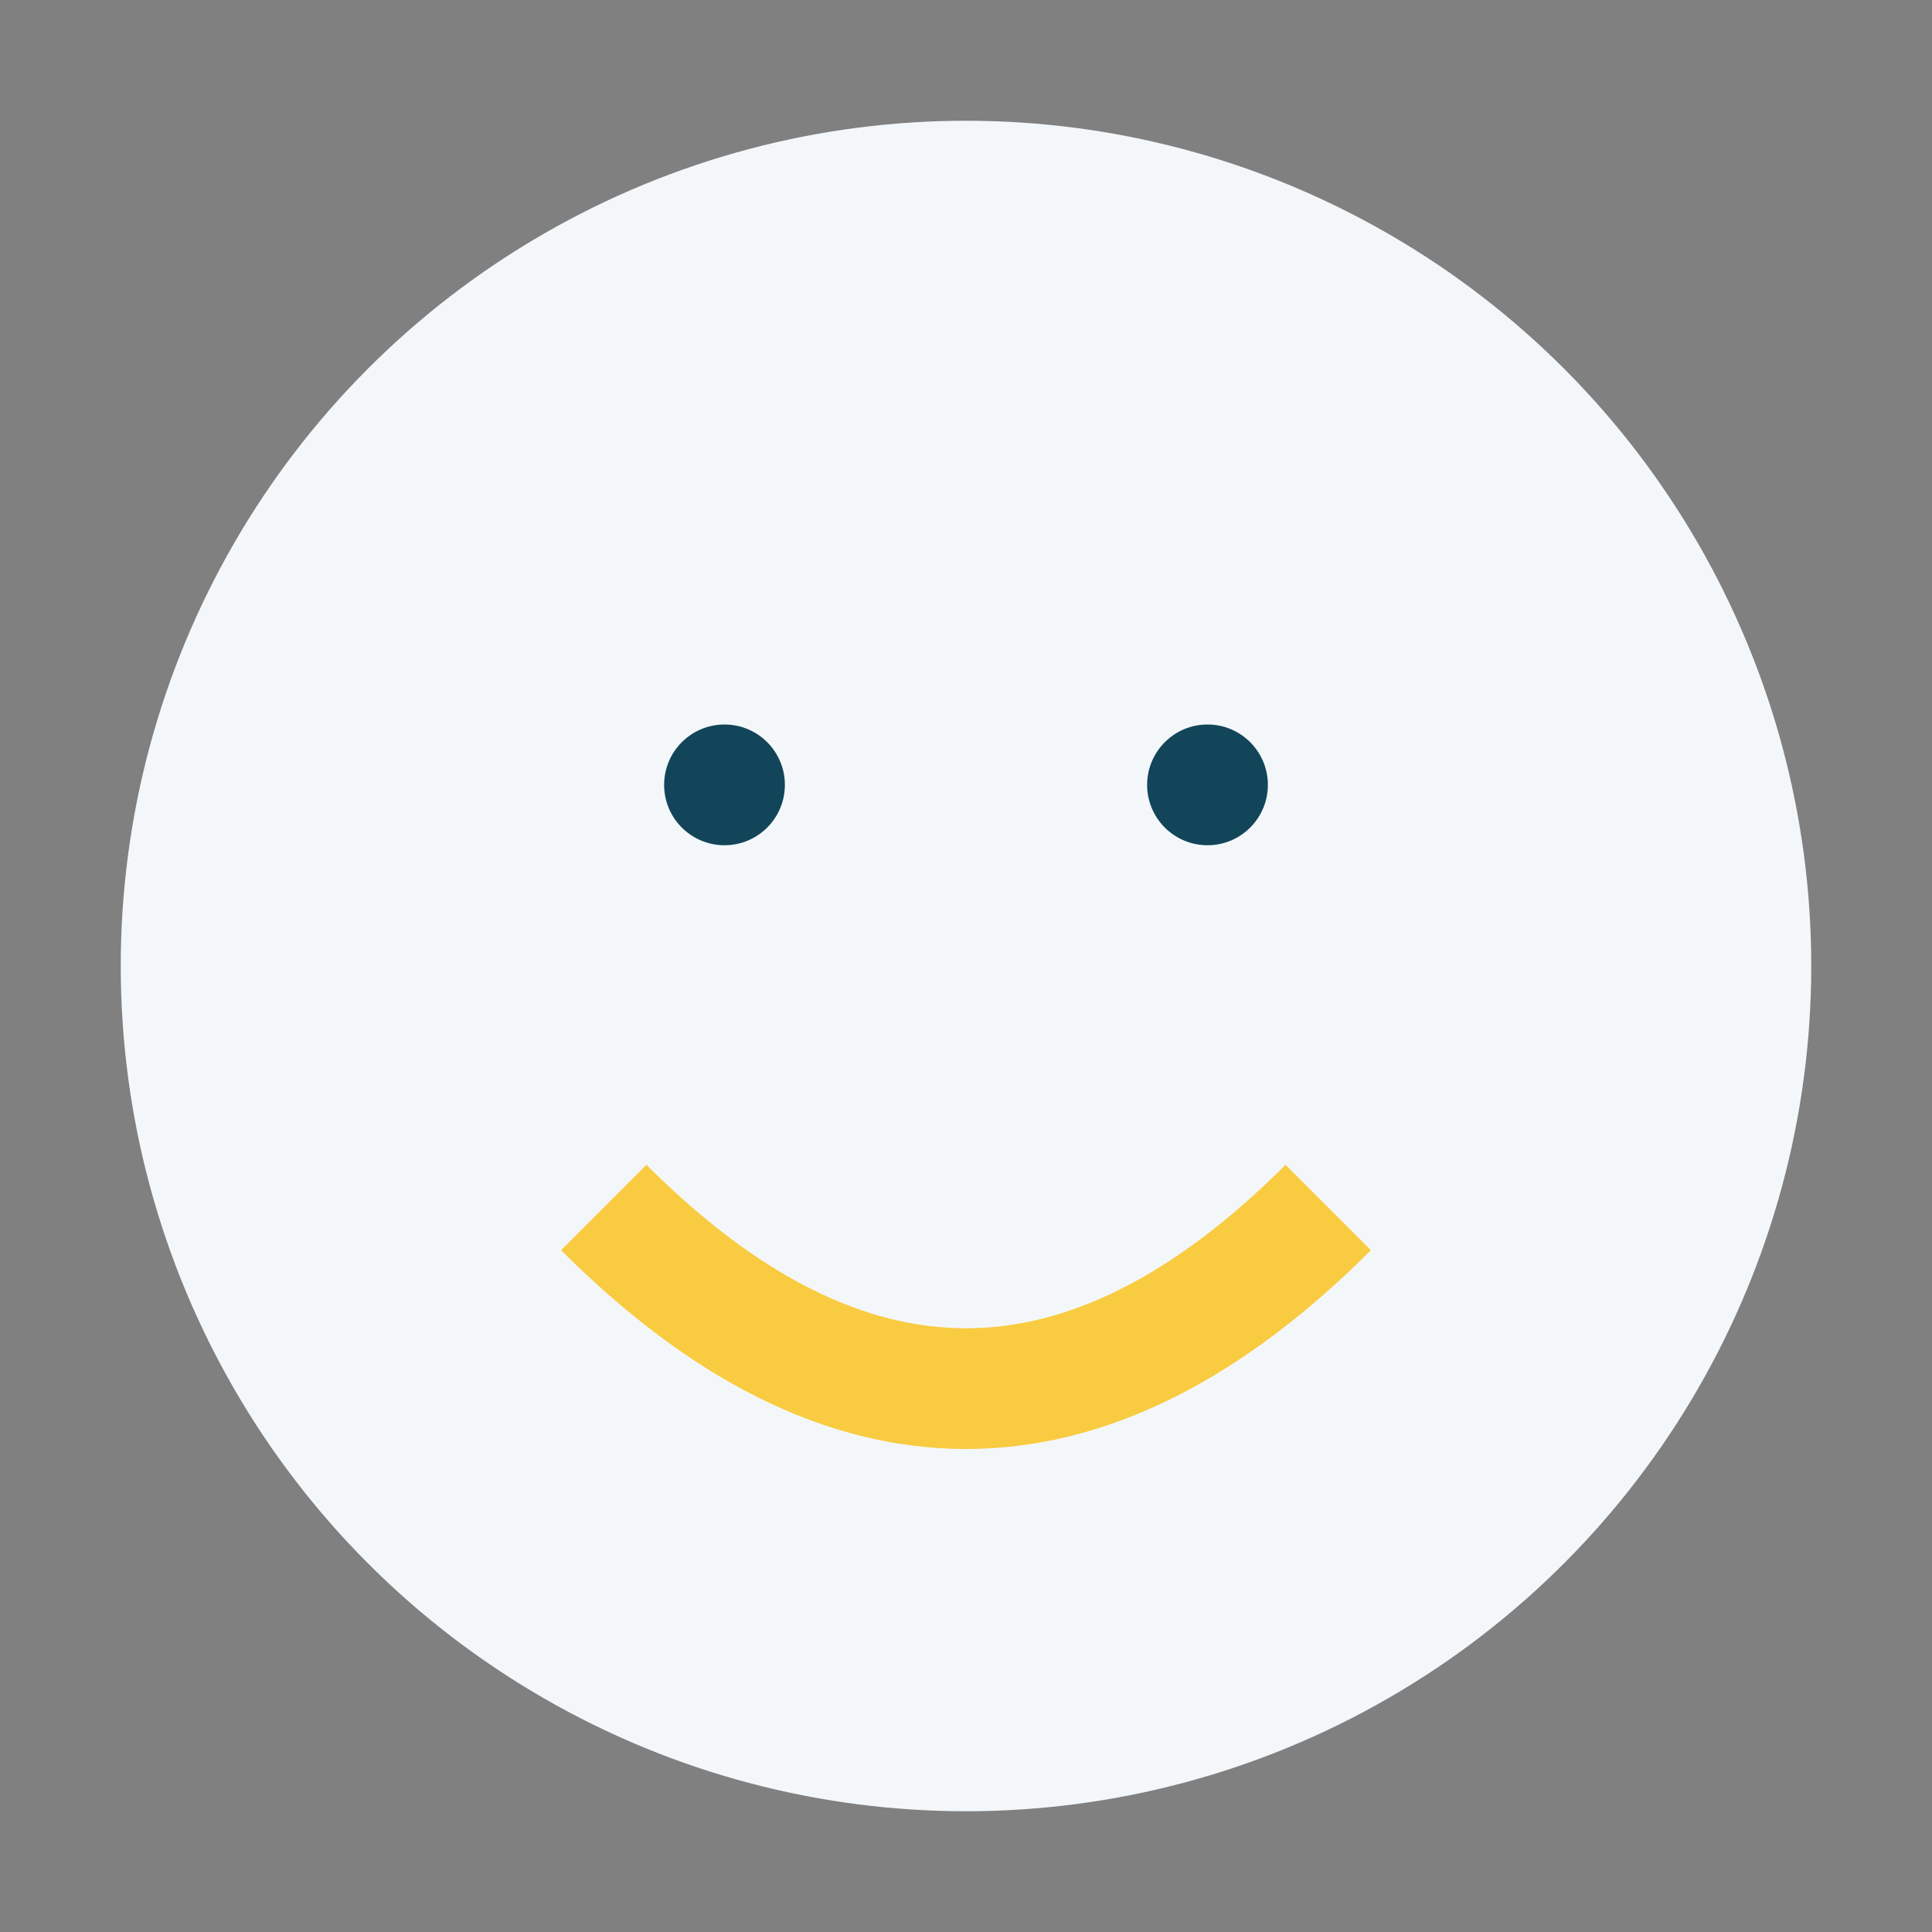 <?xml version="1.0" encoding="UTF-8"?>
<svg xmlns="http://www.w3.org/2000/svg" width="32" height="32" viewBox="0 0 32 32"><rect x="0" y="0" width="32" height="32" fill="#808080" stroke="none"/><circle cx="16" cy="16" r="14" fill="#F4F7FA"/><path d="M10 20 Q16 26 22 20" stroke="#F9CB40" stroke-width="2" fill="none"/><circle cx="12" cy="13" r="1" fill="#124559"/><circle cx="20" cy="13" r="1" fill="#124559"/></svg>